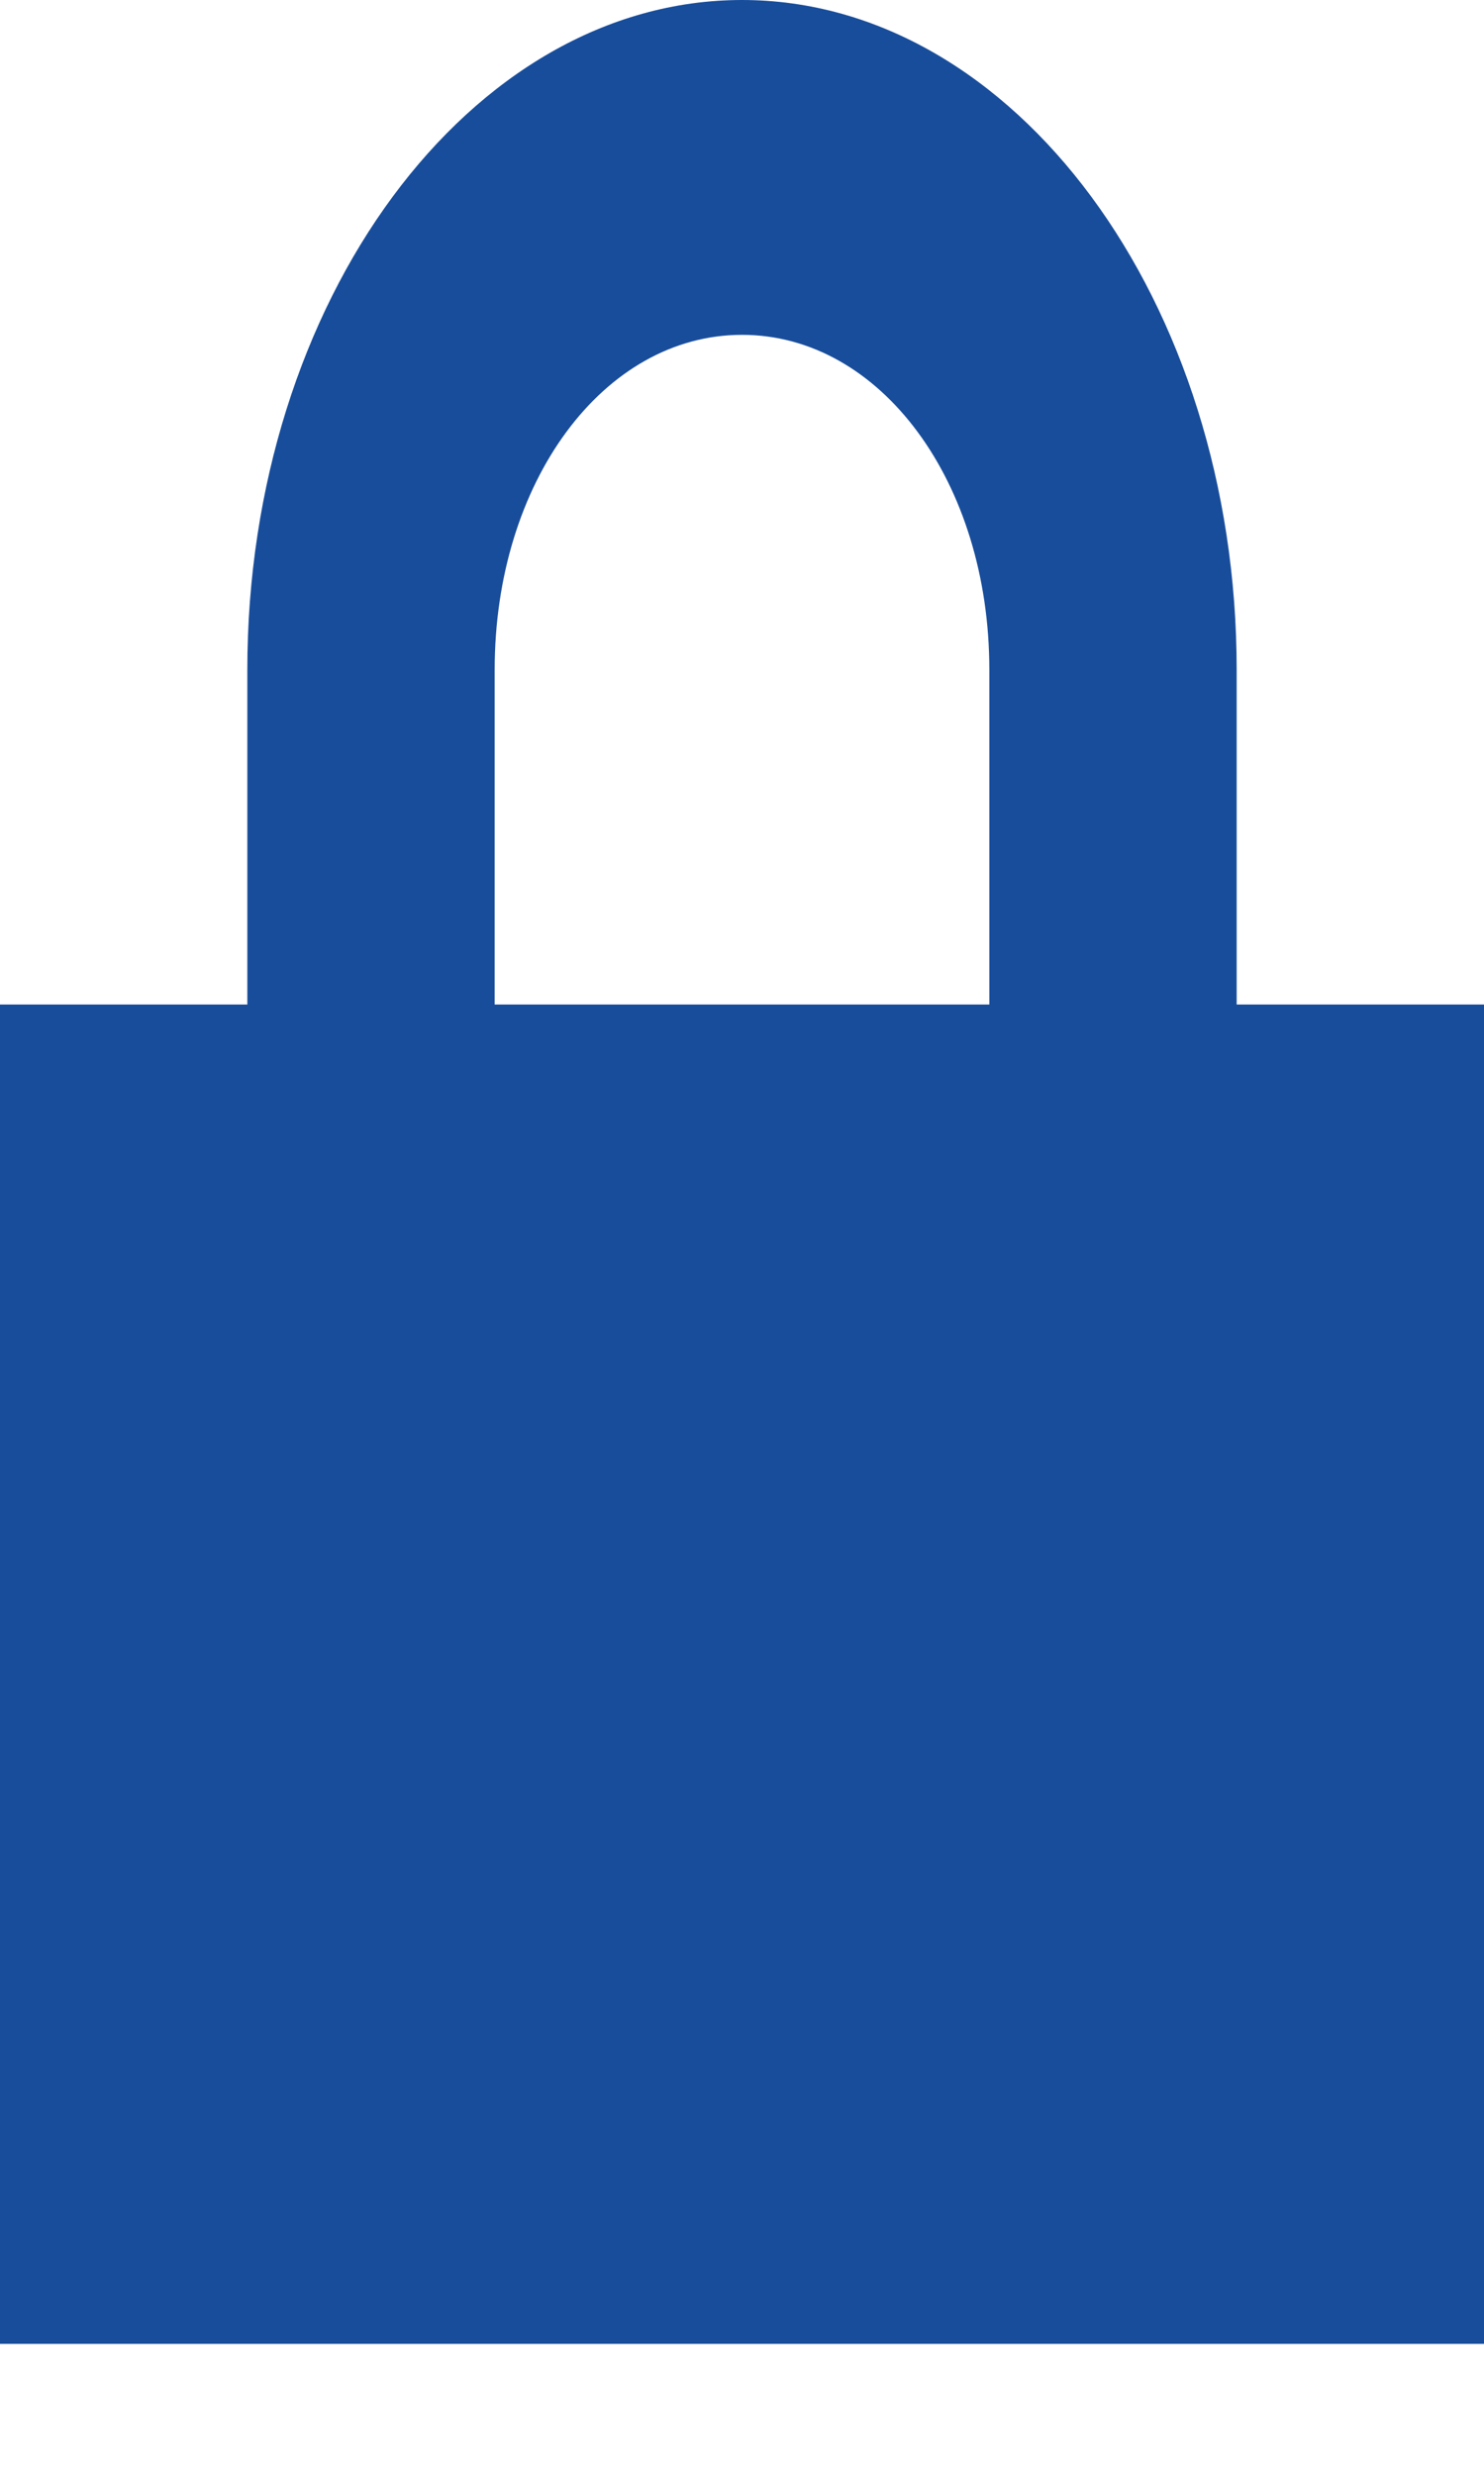 <svg width="6" height="10" viewBox="0 0 6 10" fill="none" xmlns="http://www.w3.org/2000/svg">
<path d="M3 0C1.9 0 1 1.218 1 2.706V4.059H0V9.471H6V4.059H5V2.706C5 1.218 4.1 0 3 0ZM3 1.353C3.56 1.353 4 1.948 4 2.706V4.059H2V2.706C2 1.948 2.44 1.353 3 1.353Z" fill="#184D9B"/>
</svg>
